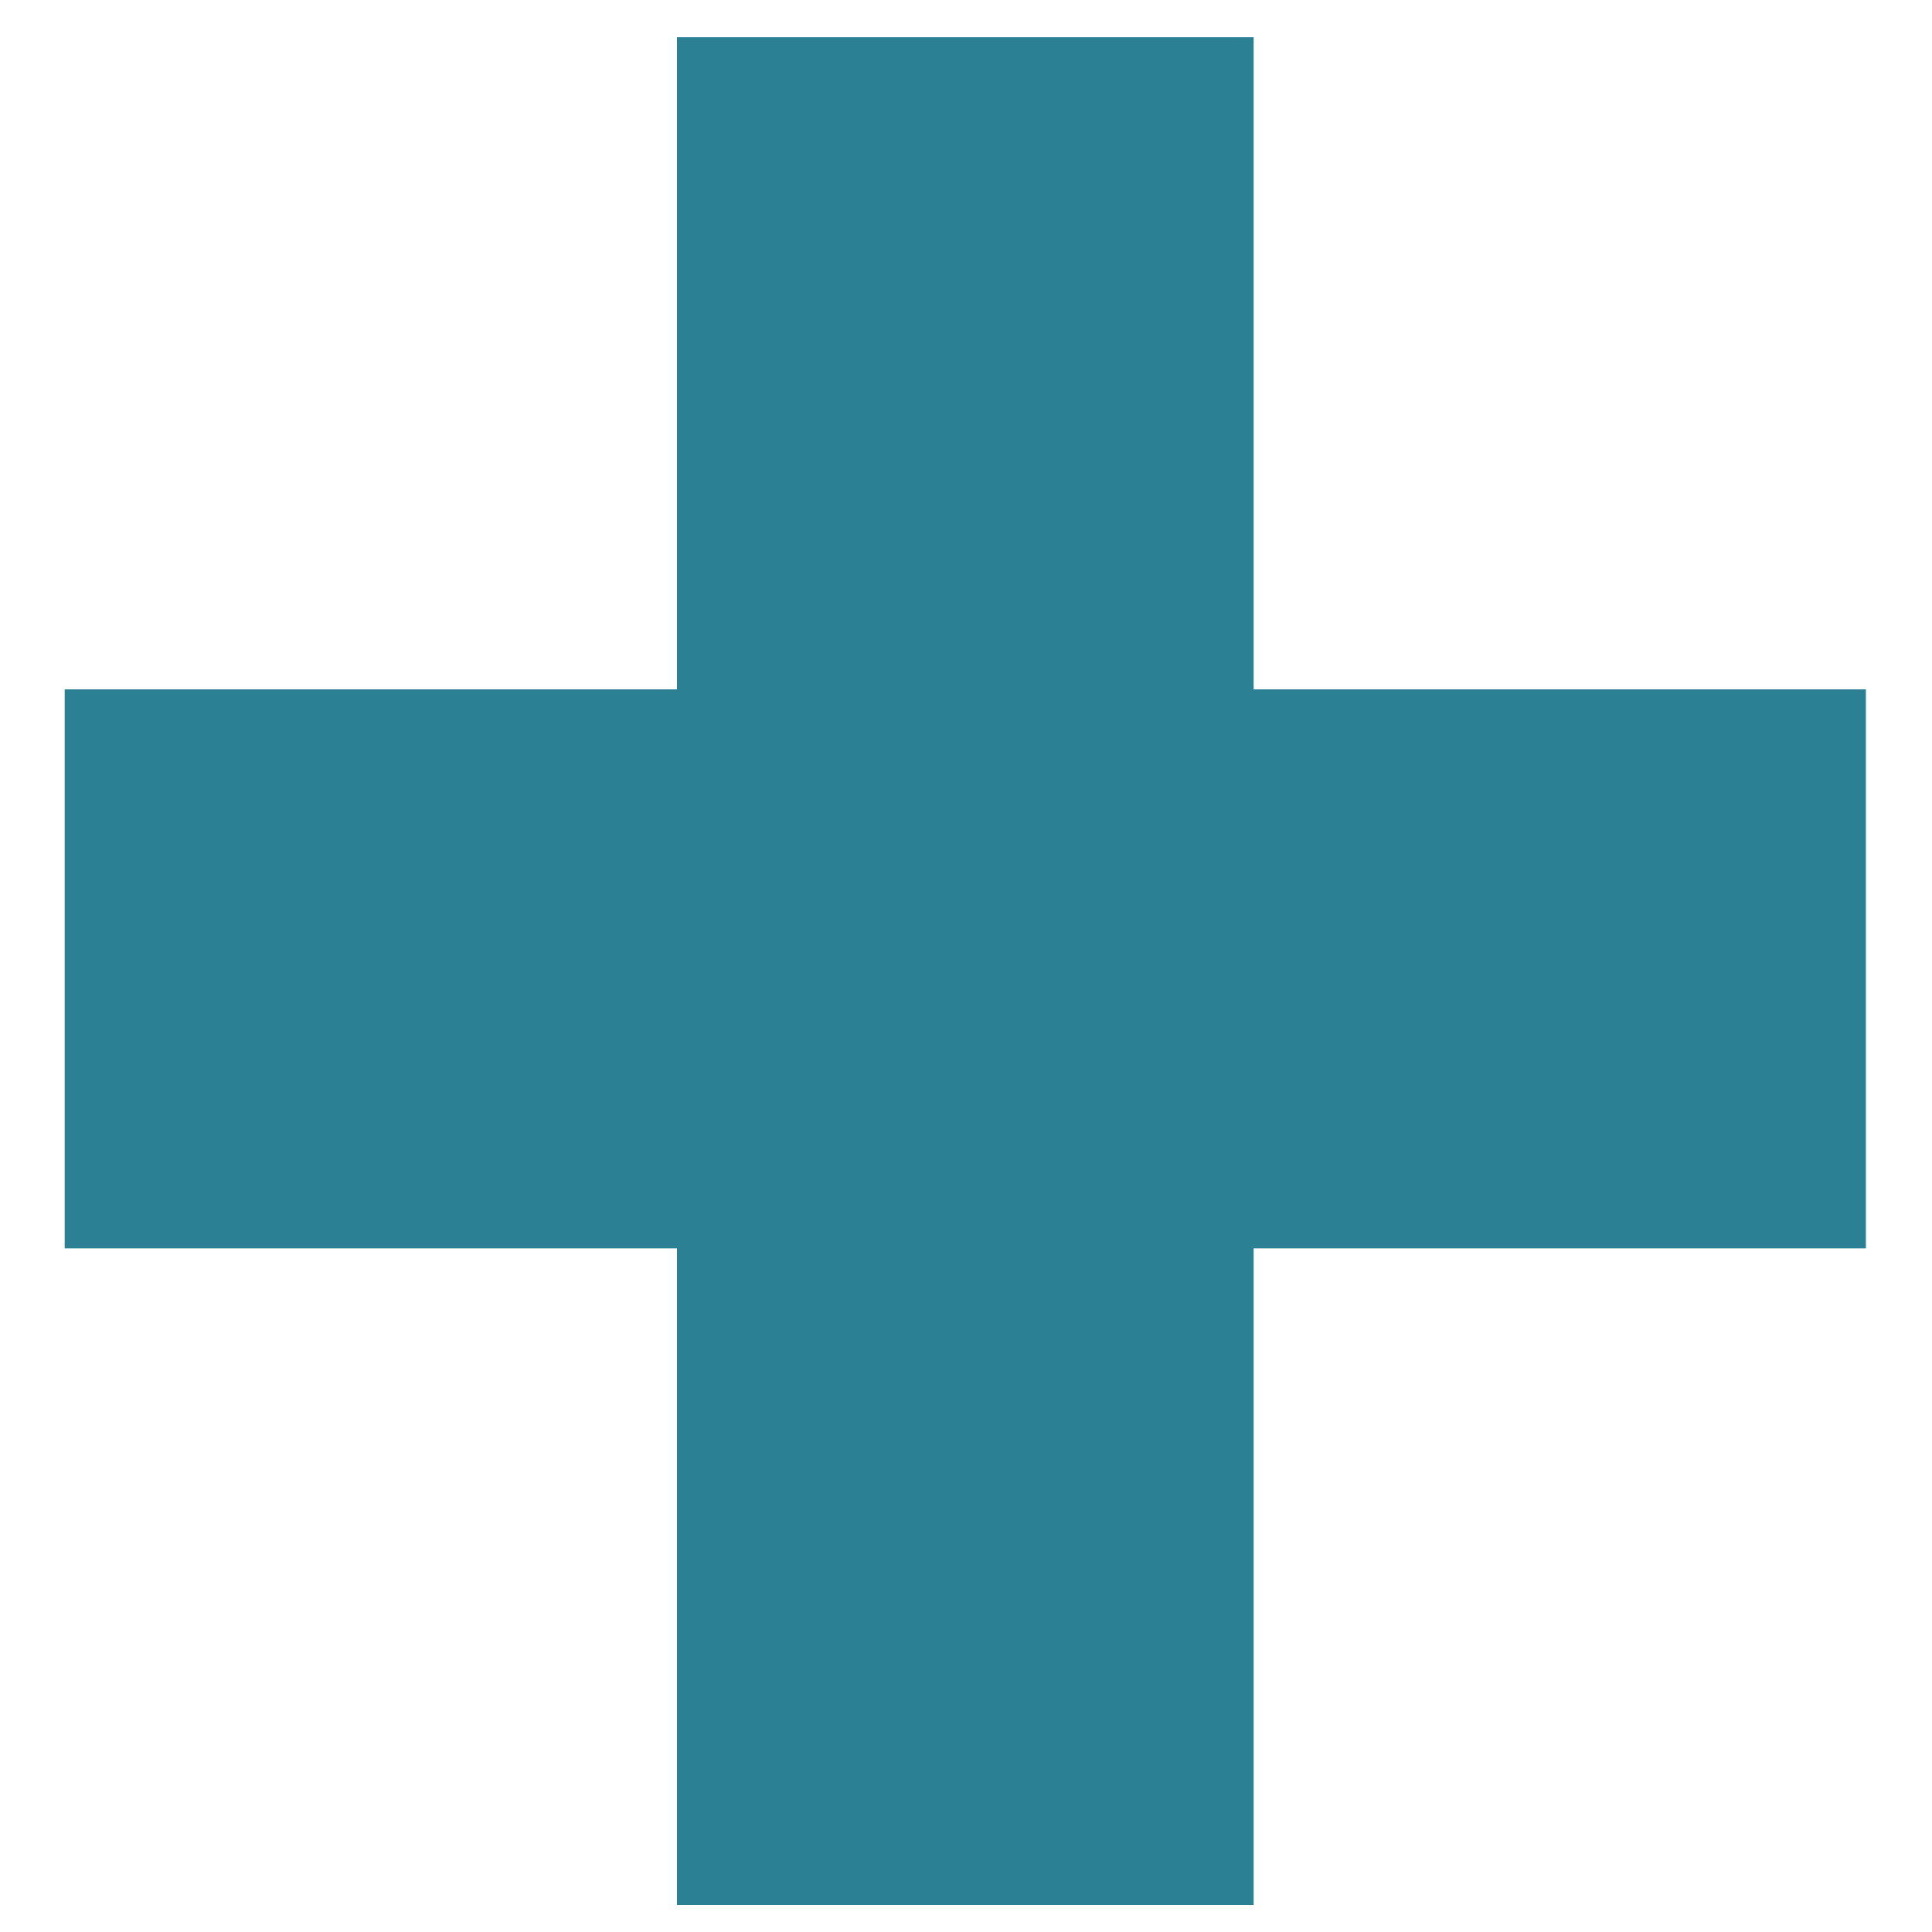 <svg width="27" height="27" viewBox="0 0 27 27" fill="none" xmlns="http://www.w3.org/2000/svg">
<path d="M9.46 26.622V0.52H17.52V26.622H9.46ZM0.904 17.446V9.634H26.076V17.446H0.904Z" fill="#2C8094"/>
</svg>
